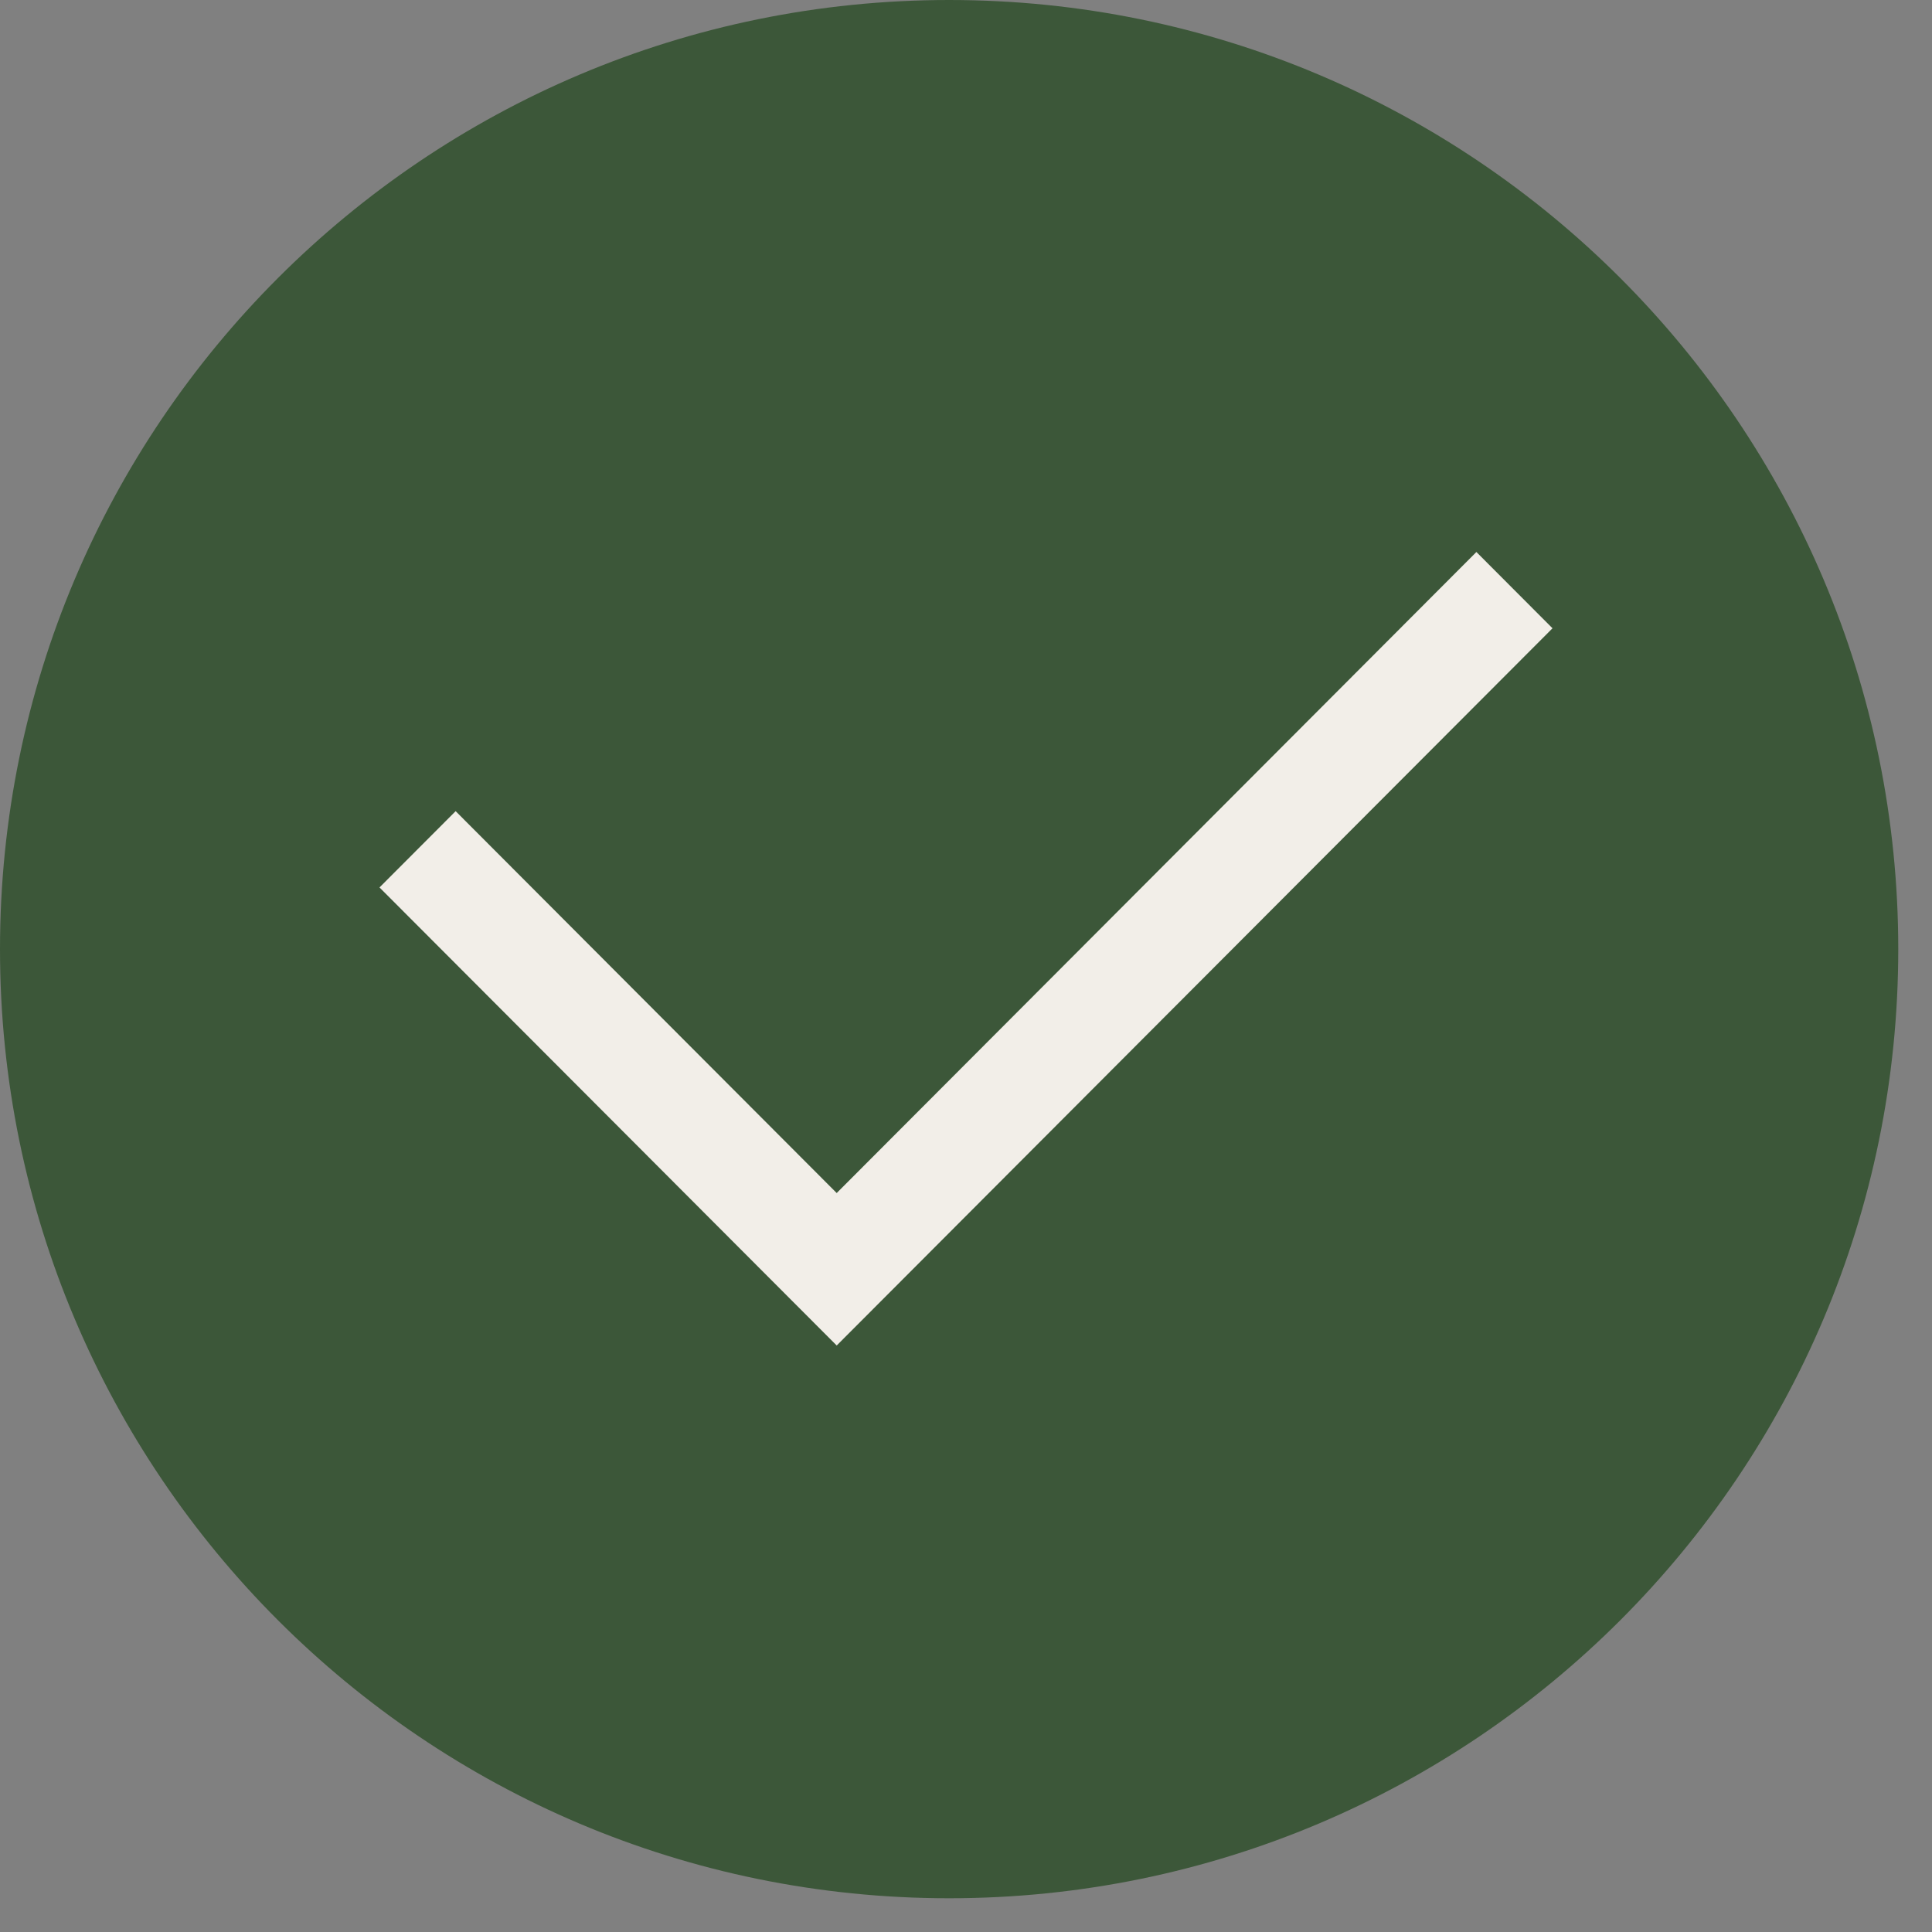<svg width="56" height="56" viewBox="0 0 56 56" fill="none" xmlns="http://www.w3.org/2000/svg">
<rect x="0" y="0" width="56" height="56" fill="#808080" stroke="none"/>
<g clip-path="url(#clip0_281_7567)">
<path fill-rule="evenodd" clip-rule="evenodd" d="M27.511 55.022C42.705 55.022 55.022 42.705 55.022 27.511C55.022 12.317 42.705 0 27.511 0C12.317 0 0 12.317 0 27.511C0 42.705 12.317 55.022 27.511 55.022Z" fill="#3C5739"/>
<path d="M42.794 16L24.252 34.581L13.207 23.512L11 25.723L22.047 36.791L24.252 39L26.457 36.791L45 18.211L42.794 16Z" fill="#F2EEE8"/>
</g>
<defs>
<clipPath id="clip0_281_7567">
<rect width="55.022" height="55.022" fill="white"/>
</clipPath>
</defs>
</svg>
